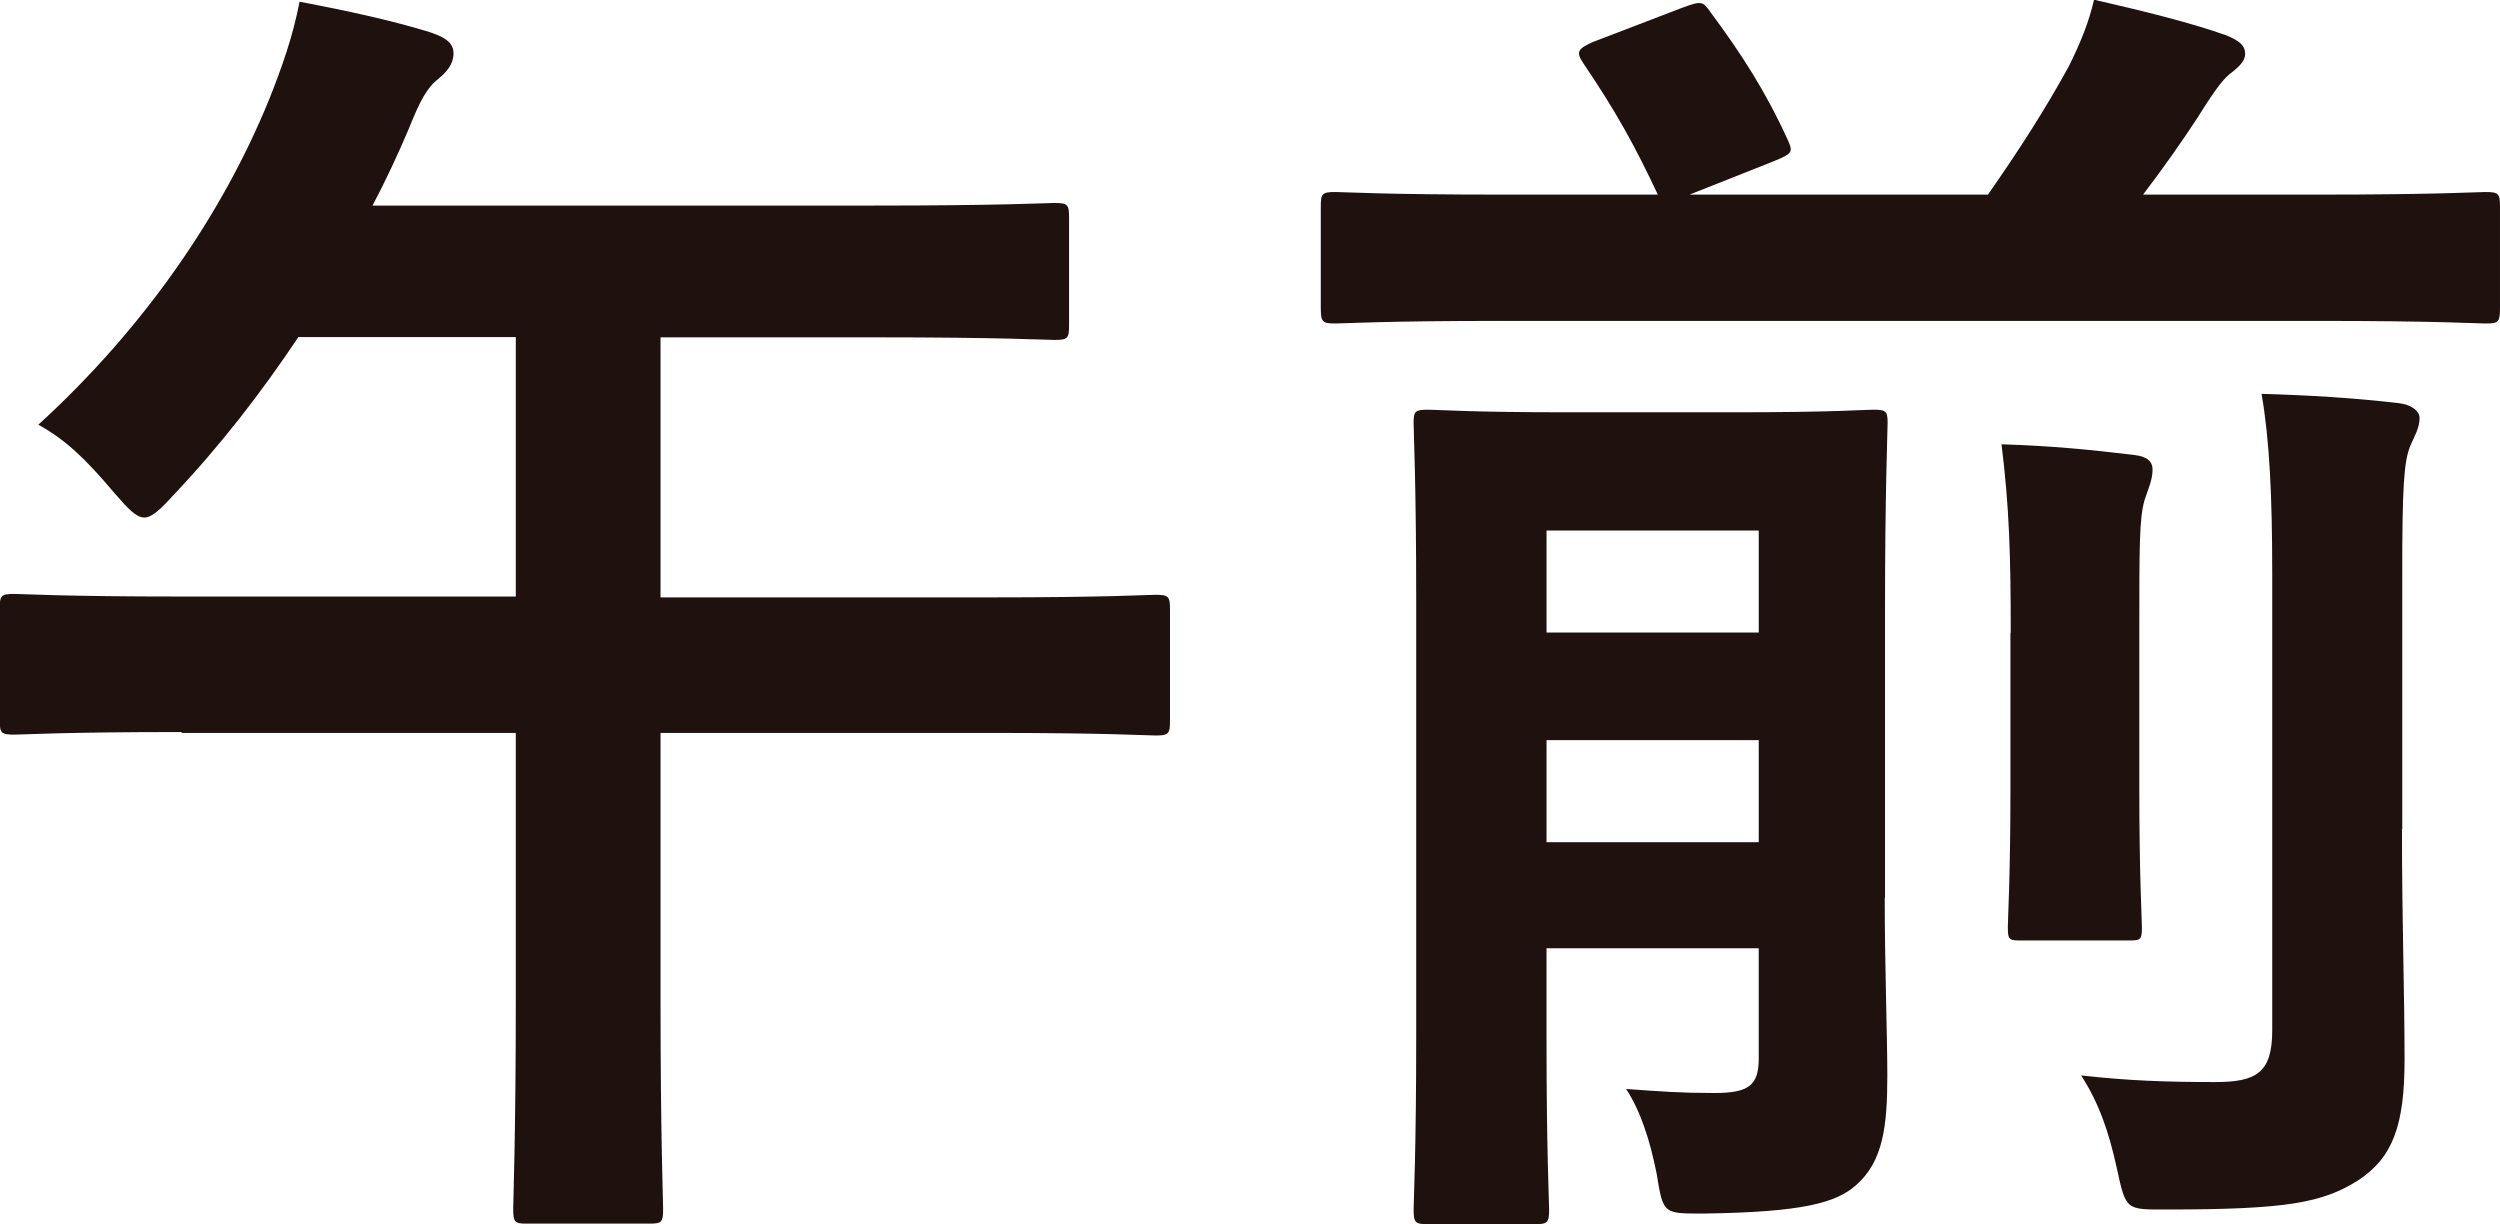 <?xml version="1.0" encoding="UTF-8"?><svg id="_이어_2" xmlns="http://www.w3.org/2000/svg" viewBox="0 0 86.71 42.46"><defs><style>.cls-1{fill:#1f120e;}</style></defs><g id="_ピー"><g><path class="cls-1" d="M6.3,25.39c-4.09,0-5.52,.09-5.8,.09-.46,0-.51-.05-.51-.51v-3.86c0-.46,.05-.51,.51-.51,.28,0,1.7,.09,5.8,.09h11.59V11.69h-7.54c-1.29,1.93-2.71,3.77-4.37,5.52-.46,.51-.74,.74-.97,.74-.28,0-.55-.28-1.06-.87-1.01-1.2-1.7-1.84-2.62-2.35,3.68-3.36,6.39-7.32,8-11.27,.46-1.15,.83-2.21,1.06-3.4,1.7,.32,3.13,.64,4.37,1.01,.6,.18,.97,.37,.97,.78,0,.37-.23,.64-.51,.87-.41,.32-.64,.74-1.06,1.79-.37,.87-.78,1.75-1.24,2.62H30.27c4.51,0,6.03-.09,6.3-.09,.46,0,.51,.05,.51,.51v3.73c0,.46-.05,.51-.51,.51-.28,0-1.79-.09-6.3-.09h-7.36v9.02h11.36c4.14,0,5.52-.09,5.8-.09,.46,0,.51,.05,.51,.51v3.86c0,.46-.05,.51-.51,.51-.28,0-1.66-.09-5.8-.09h-11.36v9.29c0,4.65,.09,6.99,.09,7.22,0,.46-.05,.51-.46,.51h-4.28c-.41,0-.46-.05-.46-.51,0-.28,.09-2.58,.09-7.22v-9.29H6.3Z"/><path class="cls-1" d="M52.07,11.13c-4.05,0-5.47,.09-5.75,.09-.46,0-.51-.05-.51-.55v-3.5c0-.46,.05-.51,.51-.51,.28,0,1.7,.09,5.75,.09h5.43c-.78-1.66-1.43-2.85-2.58-4.55-.28-.41-.18-.51,.32-.74l3.13-1.2c.64-.23,.69-.23,.97,.18,1.06,1.43,1.89,2.71,2.67,4.42,.18,.41,.18,.46-.51,.74l-2.9,1.15h10.35c1.06-1.52,1.98-2.94,2.81-4.46,.41-.83,.69-1.52,.87-2.3,1.61,.37,3.31,.78,4.6,1.24,.41,.18,.64,.32,.64,.64,0,.23-.18,.41-.41,.6-.32,.23-.55,.51-1.24,1.61-.51,.78-1.15,1.7-1.89,2.67h6.07c4.09,0,5.52-.09,5.8-.09,.46,0,.51,.05,.51,.51v3.5c0,.51-.05,.55-.51,.55-.28,0-1.7-.09-5.8-.09h-28.34Zm13.3,20.01c0,2.35,.09,4.78,.09,6.16,0,1.75-.14,2.99-1.1,3.82-.69,.6-1.84,.92-5.2,.97-1.47,0-1.47,.05-1.7-1.38-.23-1.15-.55-2.16-1.06-2.94,1.24,.09,1.89,.14,3.08,.14s1.52-.28,1.52-1.2v-3.82h-7.36v3.22c0,3.77,.09,5.61,.09,5.84,0,.46-.05,.51-.51,.51h-3.68c-.46,0-.51-.05-.51-.51,0-.28,.09-2.02,.09-5.98v-15.18c0-3.96-.09-5.8-.09-6.12,0-.41,.05-.46,.51-.46,.32,0,1.43,.09,4.83,.09h5.8c3.4,0,4.51-.09,4.79-.09,.46,0,.51,.05,.51,.46,0,.28-.09,2.39-.09,6.49v9.98Zm-11.73-12.74v3.54h7.36v-3.54h-7.36Zm7.36,10.81v-3.54h-7.36v3.54h7.36Zm8.74-7.27c0-2.67-.05-4.37-.32-6.53,1.66,.05,3.04,.18,4.6,.37,.46,.05,.64,.23,.64,.51,0,.37-.18,.74-.28,1.06-.18,.64-.18,1.56-.18,4.55v5.43c0,3.08,.09,4.55,.09,4.83,0,.46-.05,.46-.51,.46h-3.63c-.46,0-.51,0-.51-.46,0-.32,.09-1.75,.09-4.83v-5.38Zm13.57,6.81c0,3.27,.09,5.71,.09,8s-.41,3.4-1.61,4.19c-1.24,.78-2.48,1.01-6.62,1.01-1.43,0-1.43,.05-1.75-1.43-.28-1.29-.64-2.3-1.24-3.22,1.61,.18,2.9,.23,4.65,.23,1.43,0,1.98-.32,1.98-1.79v-15.87c0-2.62-.09-4.6-.37-6.21,1.7,.05,3.17,.14,4.74,.32,.46,.05,.74,.28,.74,.51,0,.37-.18,.64-.32,.97-.23,.55-.28,1.52-.28,4.42v8.88Z"/></g></g></svg>